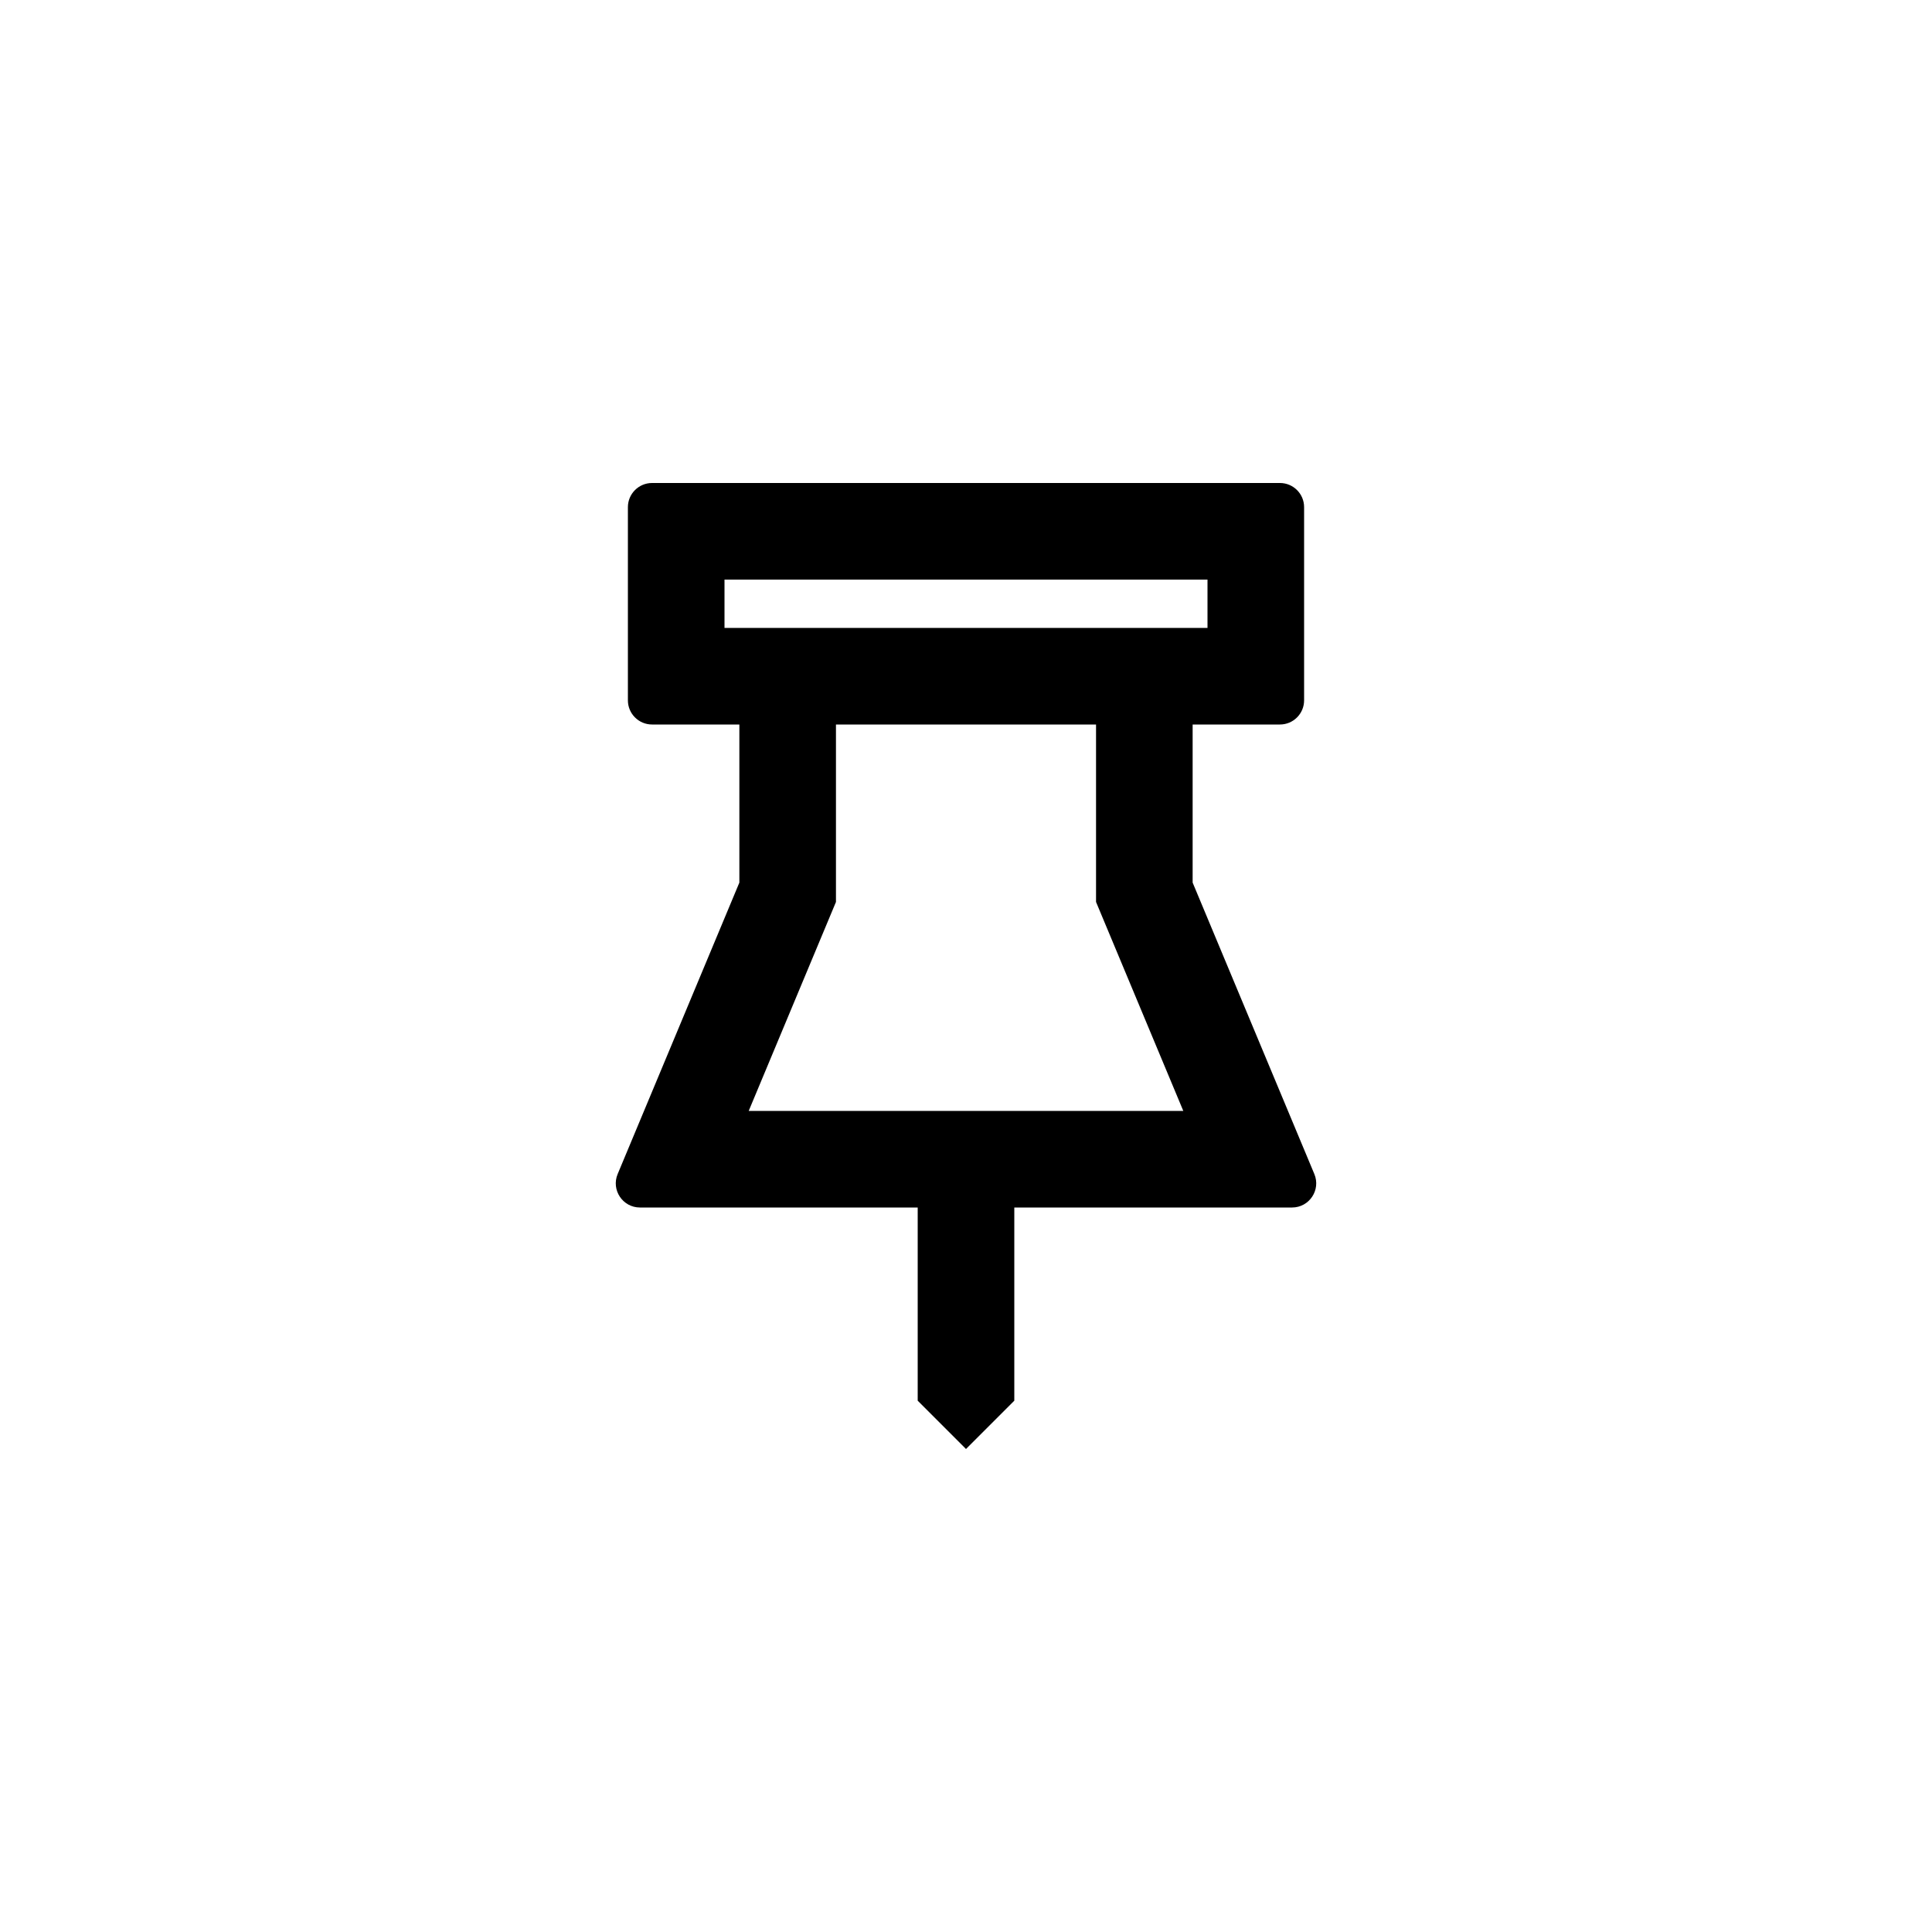 <svg viewBox="0 0 1024 1024" fill="none" xmlns="http://www.w3.org/2000/svg"><path fill-rule="evenodd" clip-rule="evenodd" d="M332.8 268.8C332.8 261.731 338.531 256 345.6 256H678.4C685.469 256 691.2 261.731 691.2 268.8V371.2C691.2 378.269 685.469 384 678.4 384H632.123V467.794L696.629 622.268C700.15 630.7 693.955 640 684.817 640H537.6V742.4L512 768L486.4 742.4V640H339.185C330.047 640 323.852 630.7 327.373 622.268L391.877 467.798V384H345.6C338.531 384 332.8 378.269 332.8 371.2V268.8ZM443.077 384H580.923V478.054L627.169 588.8H396.834L443.077 478.059V384ZM640 332.8H384V307.2H640V332.8Z" fill="black"/></svg>
